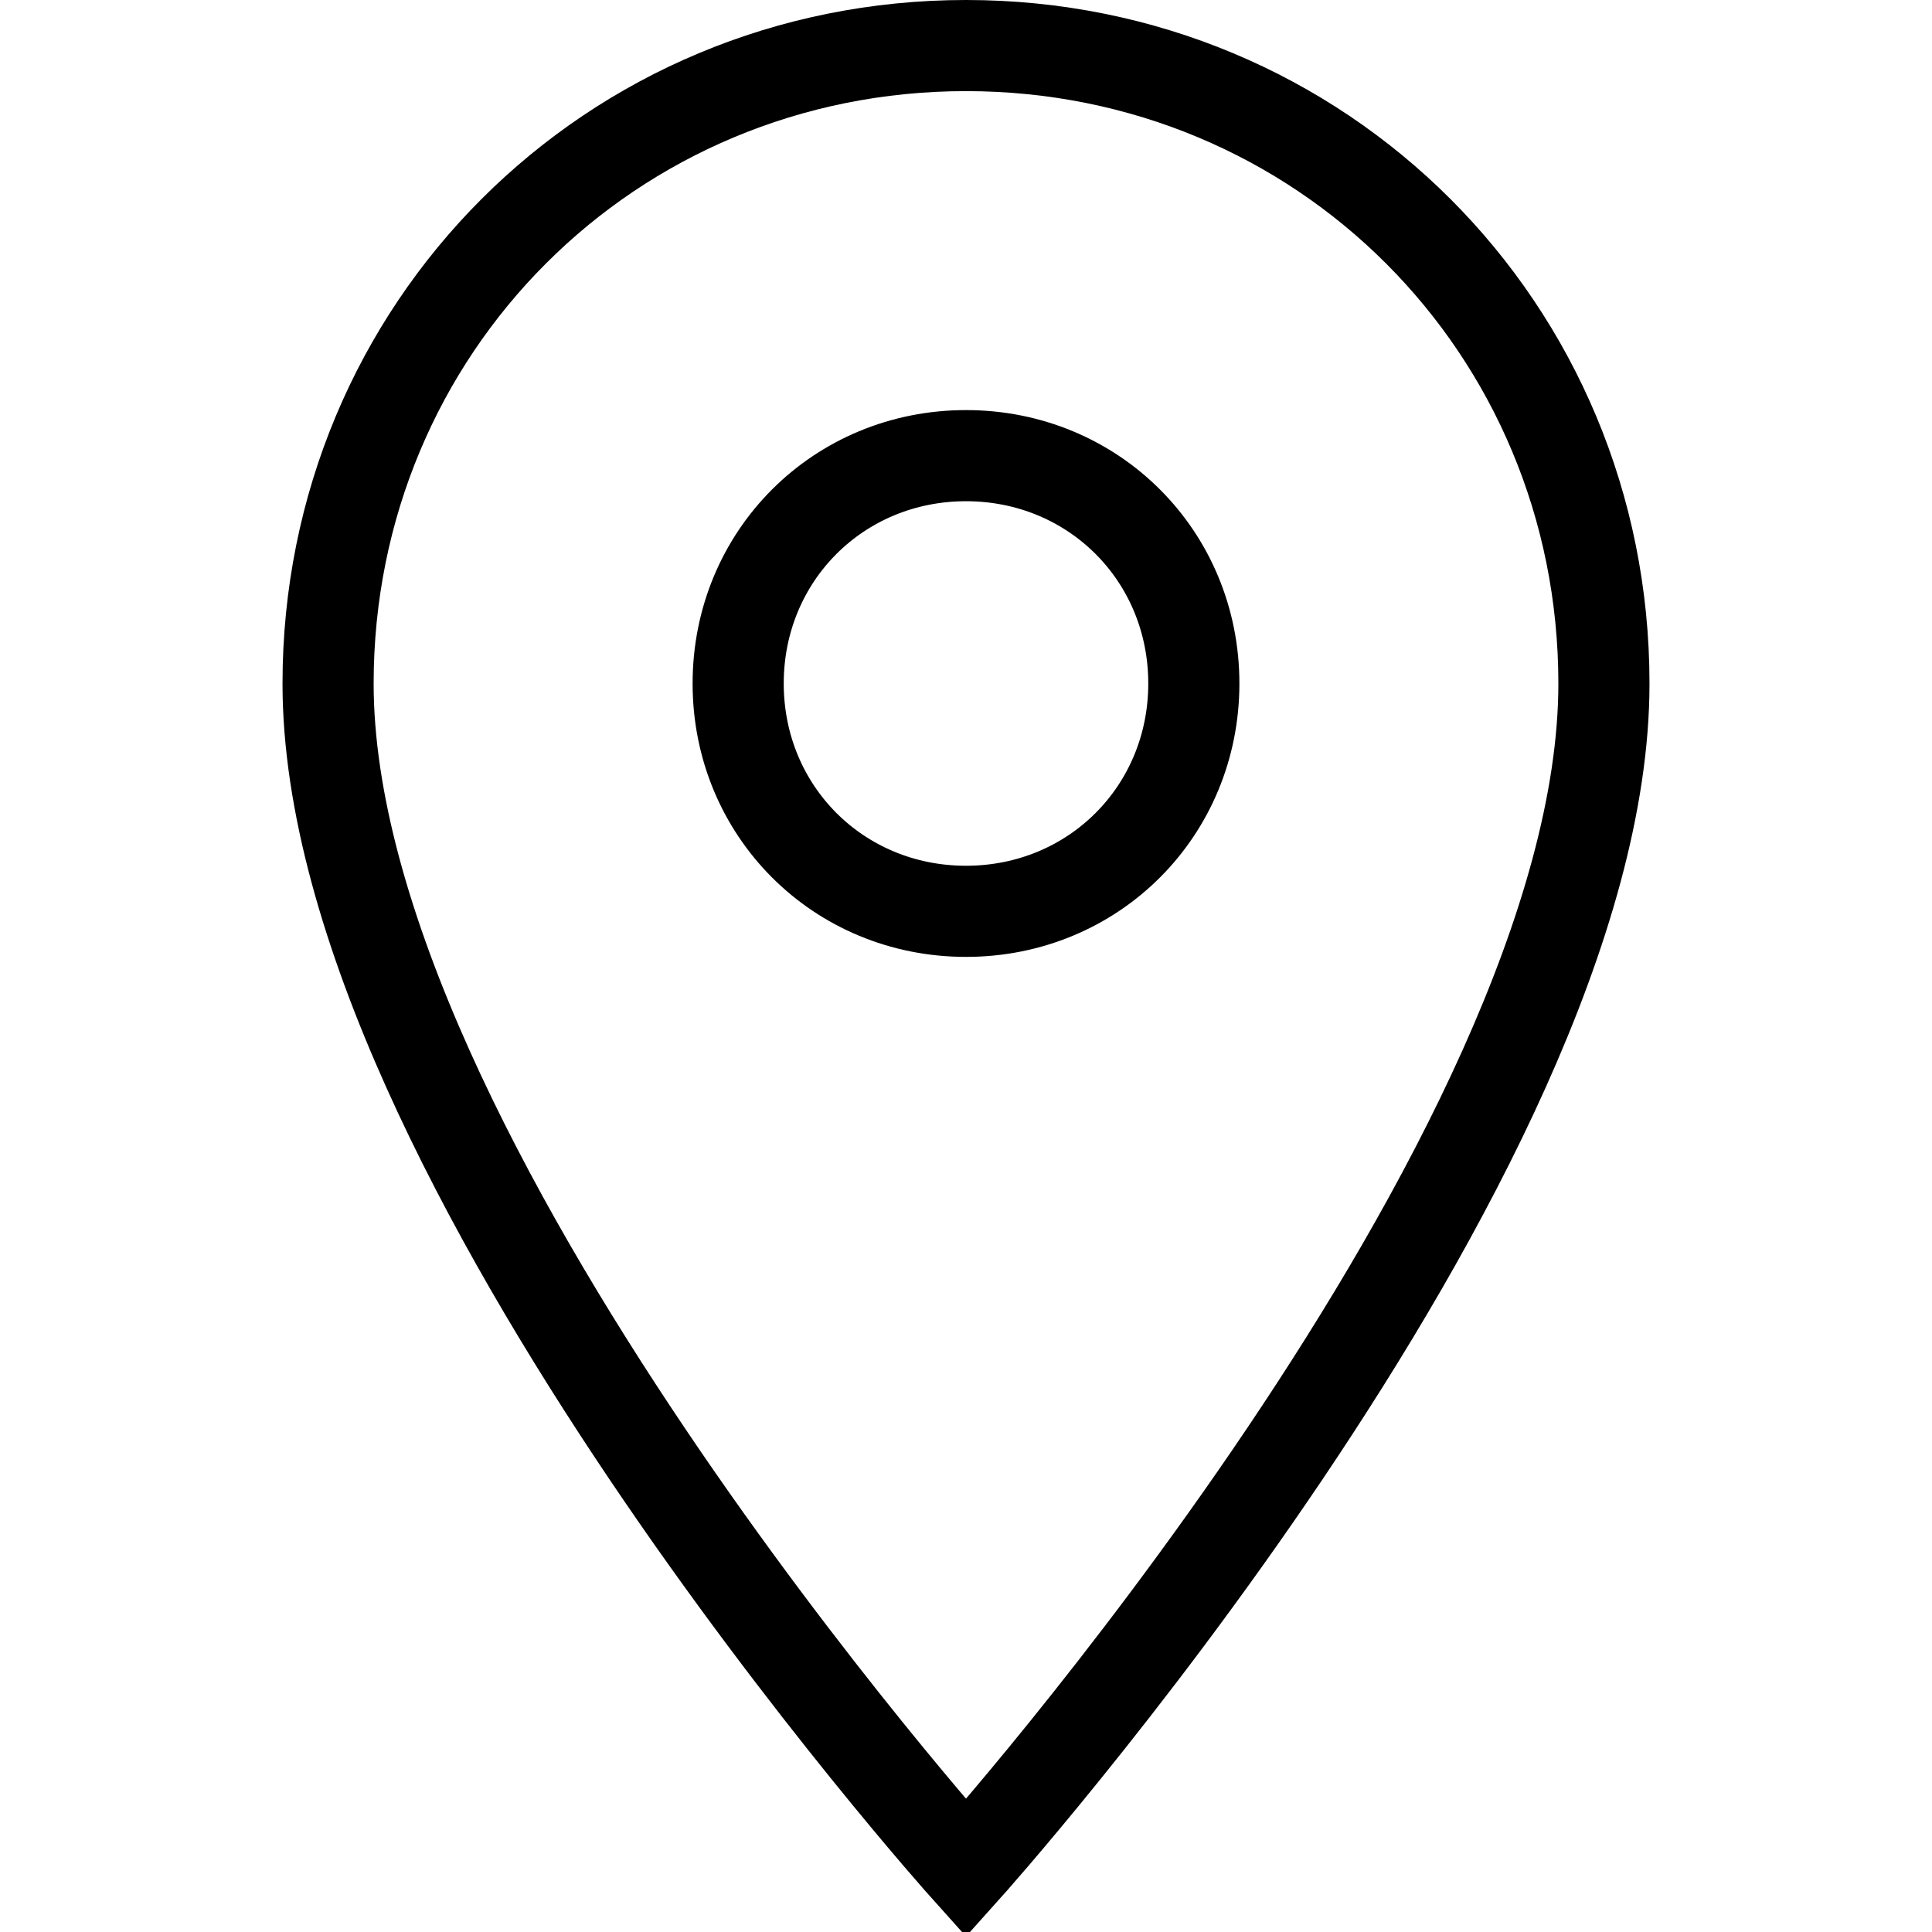 <?xml version="1.0" encoding="utf-8"?>
<!-- Generator: Adobe Illustrator 22.1.0, SVG Export Plug-In . SVG Version: 6.00 Build 0)  -->
<svg version="1.1" id="Layer_1" xmlns="http://www.w3.org/2000/svg" xmlns:xlink="http://www.w3.org/1999/xlink" x="0px" y="0px"
	 viewBox="0 0 15 21.2" style="enable-background:new 0 0 15 21.2;" xml:space="preserve" height="26px" width="26px">
<style type="text/css">
	.st0{fill:none;stroke:#000000;}
</style>
<title>Dealer</title>
<g id="Layer_2_1_">
	<g id="Layer_1-2">
		<g id="Header_Icons">
			<g id="Tools">
				<g id="Dealer_Locator">
					<path id="ic_place_24px" class="st0" d="M7.5,0.5c-3.9,0-7,3.1-7,7c0,5.2,7,13,7,13s7-7.8,7-13C14.5,3.6,11.4,0.5,7.5,0.5z
						 M7.5,10C6.1,10,5,8.9,5,7.5S6.1,5,7.5,5S10,6.1,10,7.5S8.9,10,7.5,10z"/>
				</g>
			</g>
		</g>
	</g>
</g>
</svg>
